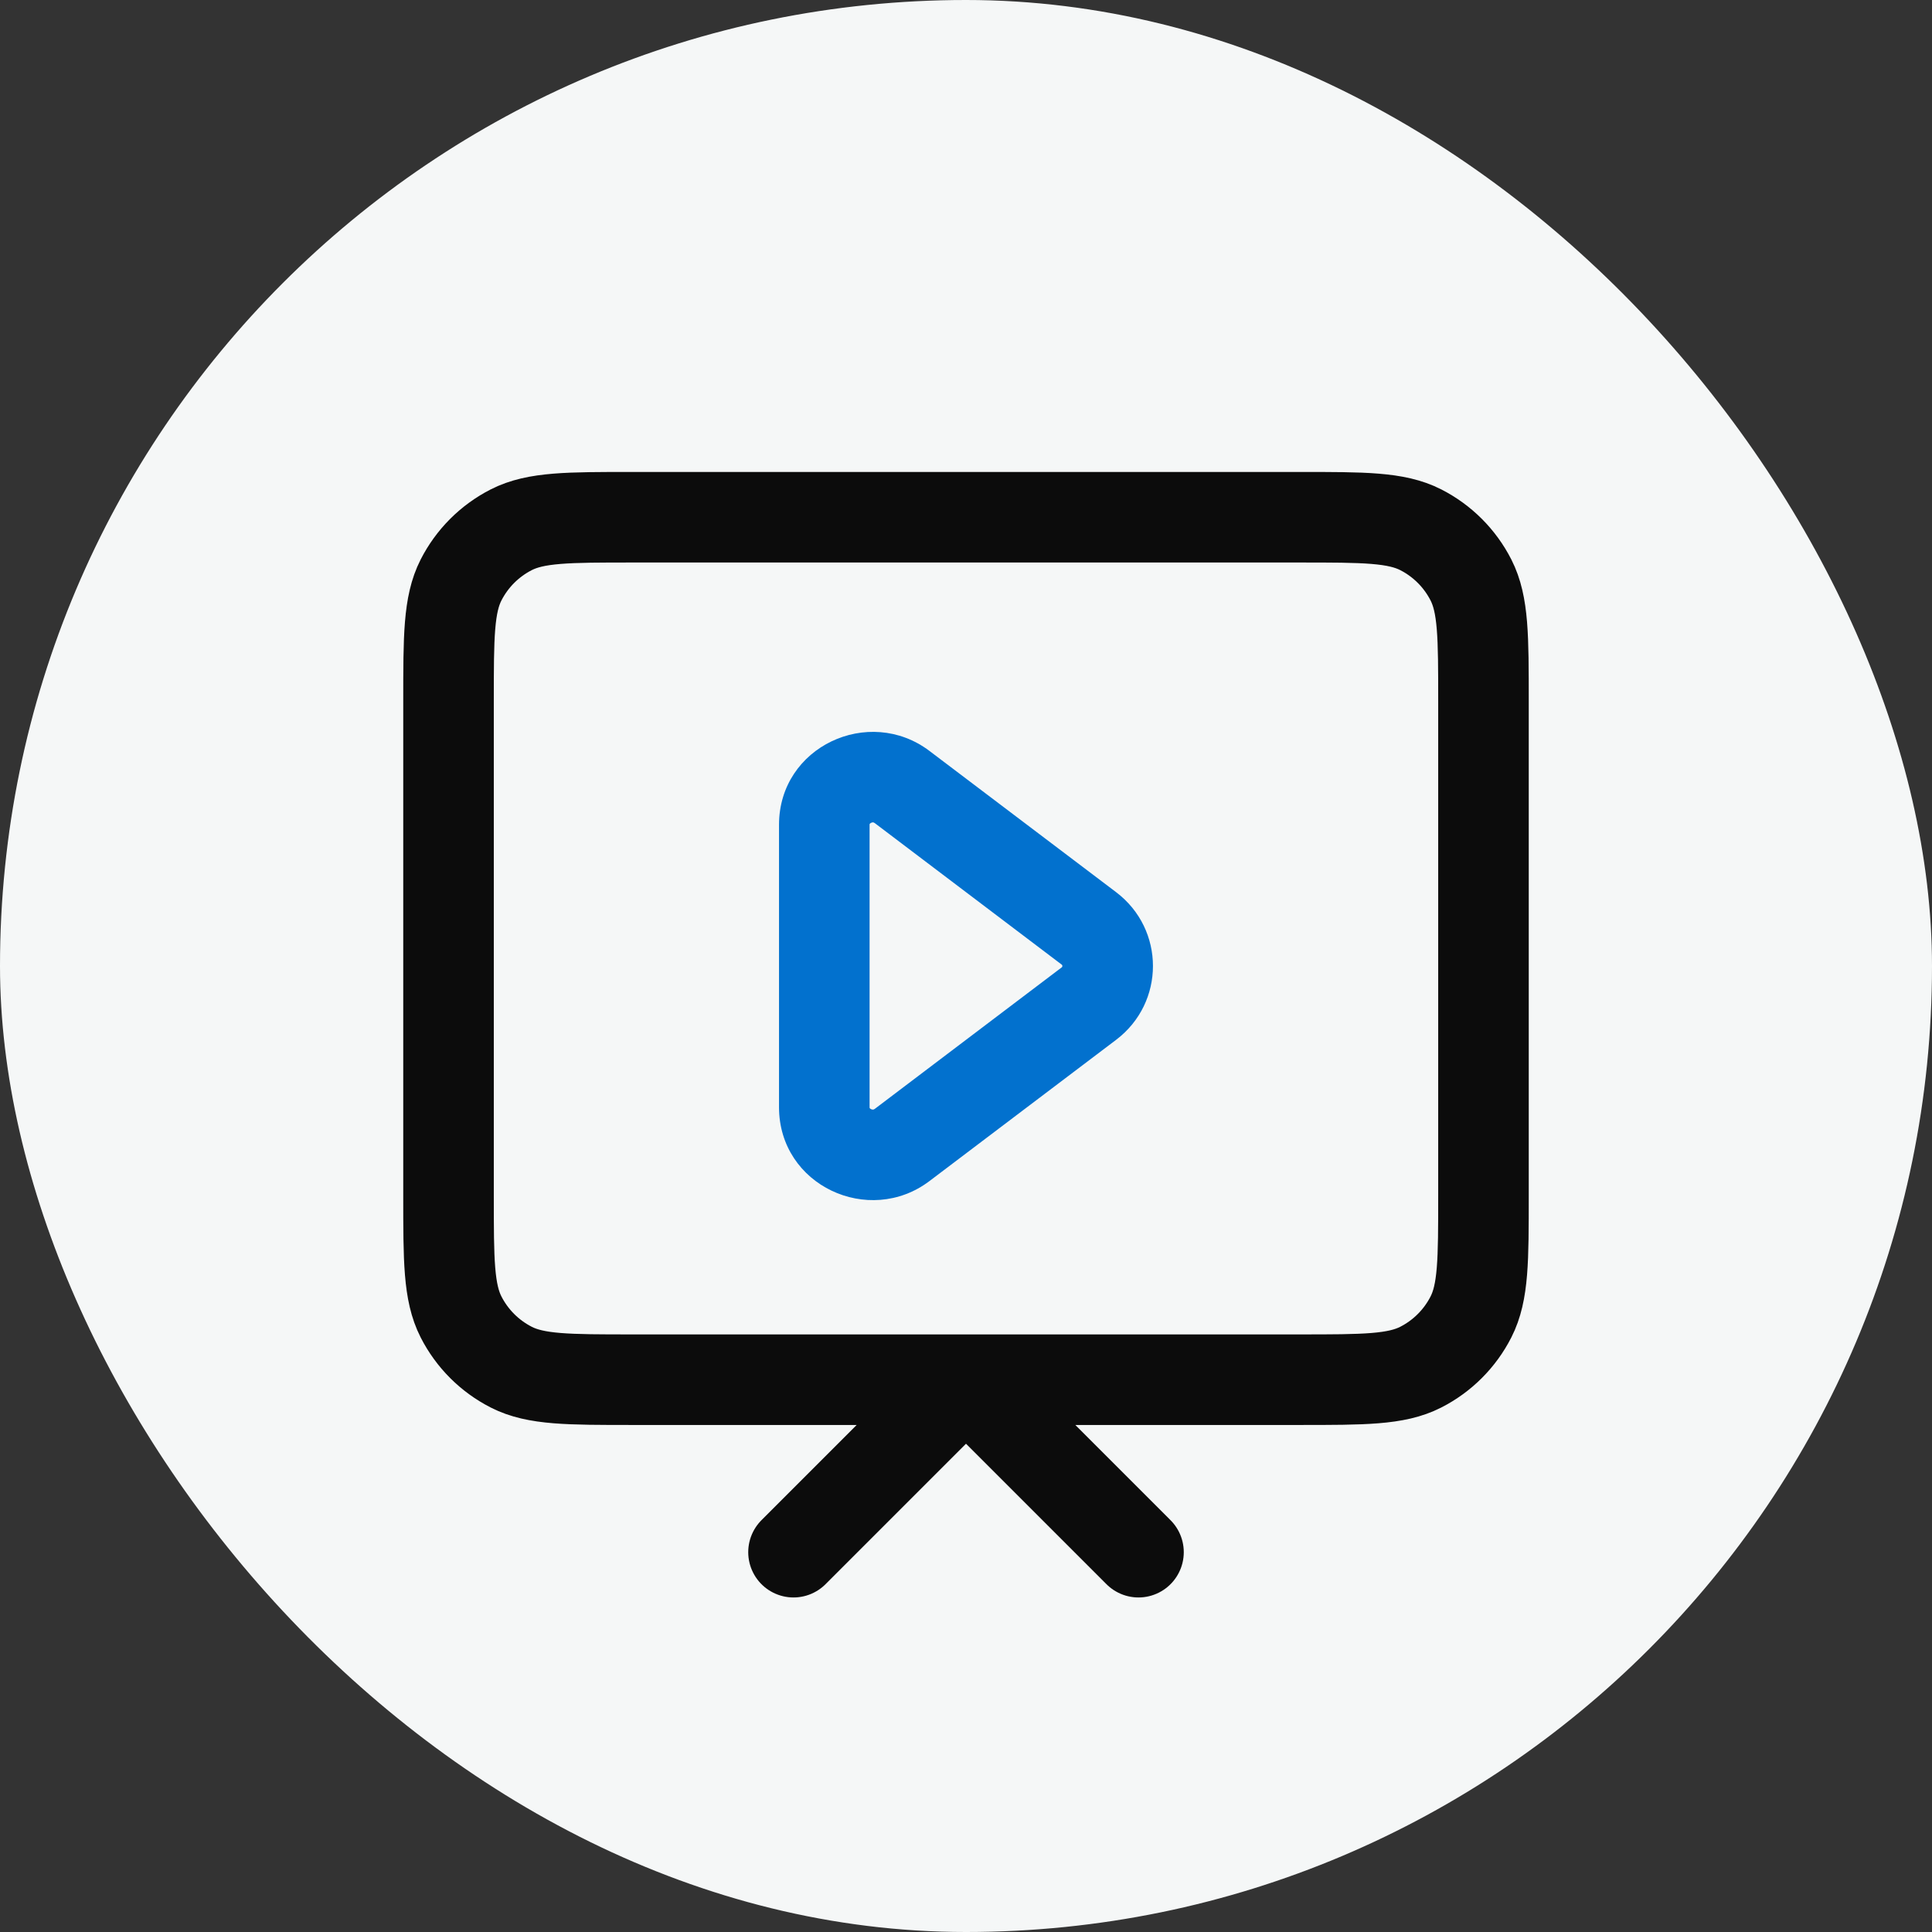 <?xml version="1.0" encoding="UTF-8"?> <svg xmlns="http://www.w3.org/2000/svg" width="32" height="32" viewBox="0 0 32 32" fill="none"><rect x="0" y="0" width="32" height="32" fill="#333333" stroke="none"/><rect width="32" height="32" rx="16" fill="#F5F7F7"></rect><path d="M13.143 25.709L15.933 22.919C15.97 22.882 16.03 22.882 16.067 22.919L18.857 25.709M10.476 22.852H21.524C22.59 22.852 23.124 22.852 23.531 22.645C23.89 22.462 24.181 22.171 24.364 21.812C24.571 21.405 24.571 20.871 24.571 19.805V11.614C24.571 10.547 24.571 10.014 24.364 9.607C24.181 9.248 23.89 8.957 23.531 8.774C23.124 8.567 22.59 8.567 21.524 8.567H10.476C9.41 8.567 8.876 8.567 8.469 8.774C8.11 8.957 7.819 9.248 7.636 9.607C7.429 10.014 7.429 10.547 7.429 11.614V19.805C7.429 20.871 7.429 21.405 7.636 21.812C7.819 22.171 8.11 22.462 8.469 22.645C8.876 22.852 9.41 22.852 10.476 22.852Z" stroke="#0C0C0C" stroke-width="1.5" stroke-linecap="round"></path><path d="M14.943 18.964L14.49 18.366H14.49L14.943 18.964ZM18.034 16.625L18.486 17.223L18.034 16.625ZM18.034 15.376L17.581 15.974L18.034 15.376ZM14.943 13.036L14.49 13.634H14.49L14.943 13.036ZM12.903 13.661V18.339H14.403V13.661H12.903ZM15.395 19.562L18.486 17.223L17.581 16.026L14.49 18.366L15.395 19.562ZM18.486 14.777L15.395 12.438L14.49 13.634L17.581 15.974L18.486 14.777ZM18.486 17.223C19.3 16.607 19.3 15.393 18.486 14.777L17.581 15.974C17.59 15.98 17.593 15.985 17.594 15.987C17.595 15.99 17.596 15.995 17.596 16C17.596 16.005 17.595 16.01 17.594 16.013C17.593 16.015 17.59 16.02 17.581 16.026L18.486 17.223ZM12.903 18.339C12.903 19.636 14.393 20.32 15.395 19.562L14.49 18.366C14.475 18.377 14.467 18.378 14.461 18.378C14.453 18.379 14.441 18.378 14.427 18.371C14.414 18.365 14.408 18.357 14.406 18.355C14.405 18.353 14.405 18.353 14.405 18.352C14.404 18.351 14.403 18.348 14.403 18.339H12.903ZM14.403 13.661C14.403 13.652 14.404 13.649 14.405 13.648C14.405 13.647 14.405 13.647 14.406 13.646C14.408 13.643 14.414 13.635 14.427 13.629C14.441 13.622 14.453 13.621 14.461 13.621C14.467 13.622 14.475 13.623 14.49 13.634L15.395 12.438C14.393 11.68 12.903 12.364 12.903 13.661H14.403Z" fill="#0271CE"></path></svg> 